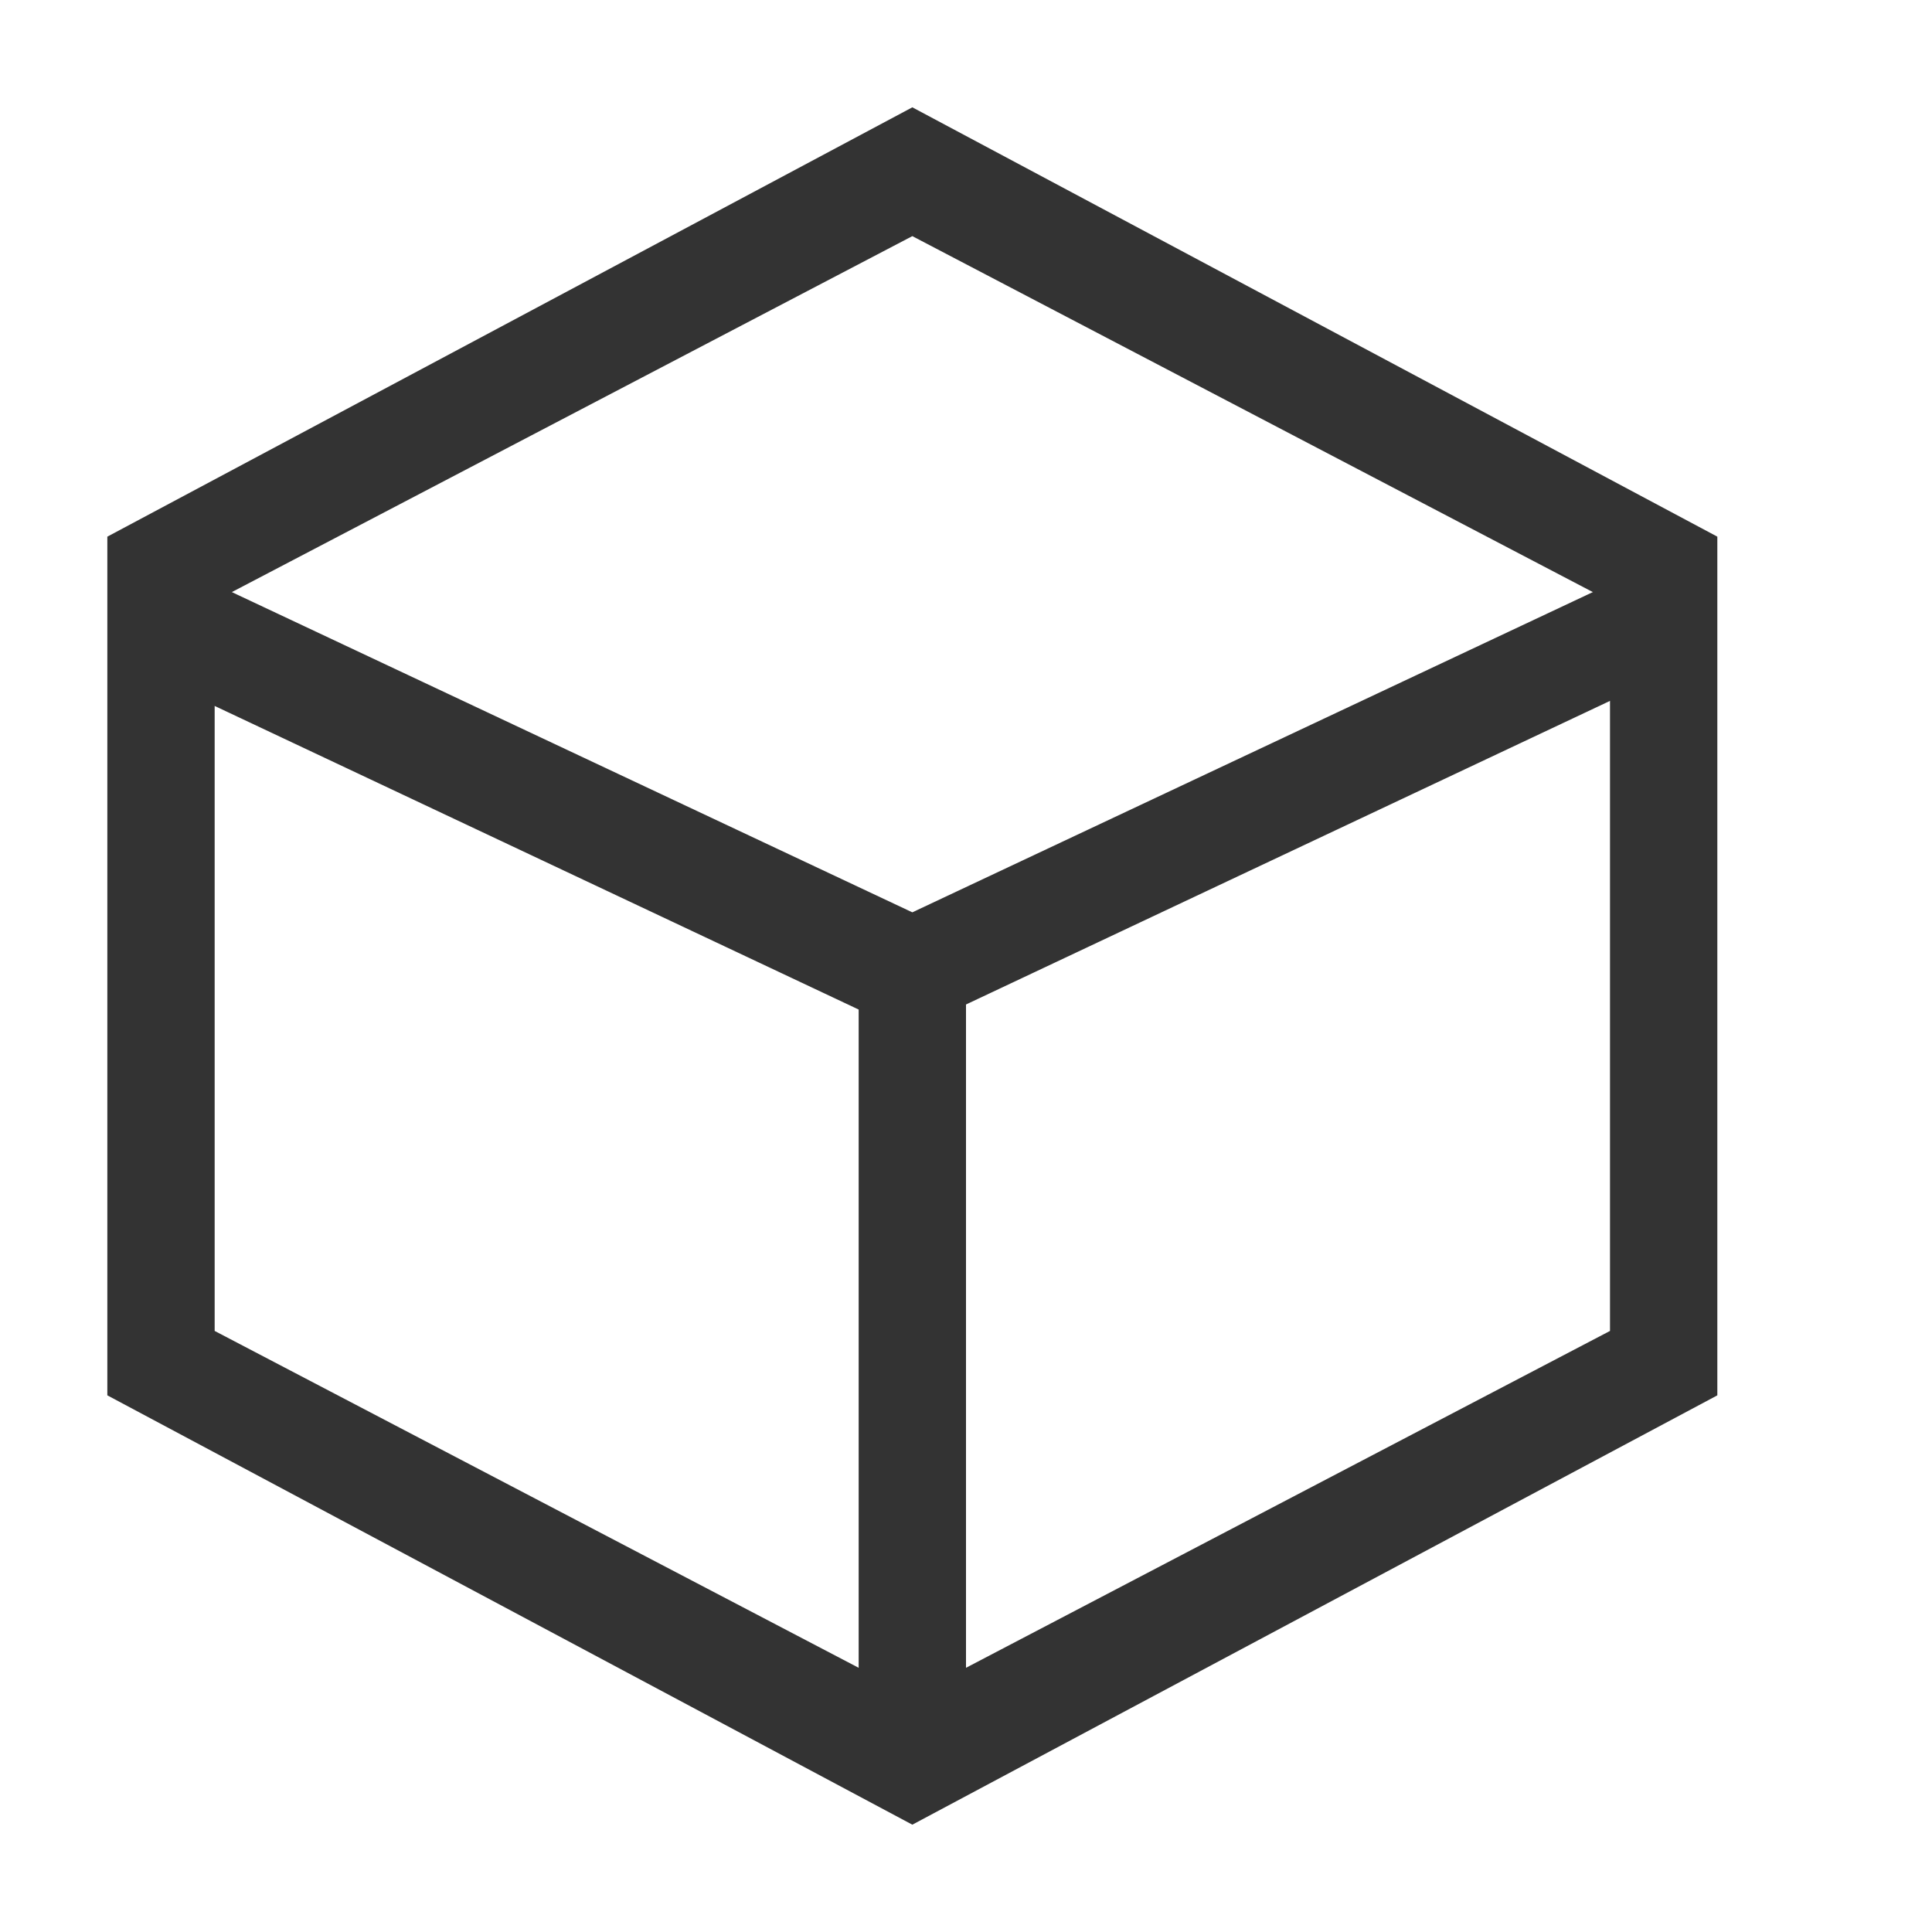 <?xml version="1.0" standalone="no"?><!DOCTYPE svg PUBLIC "-//W3C//DTD SVG 1.1//EN" "http://www.w3.org/Graphics/SVG/1.1/DTD/svg11.dtd"><svg t="1676880471027" class="icon" viewBox="0 0 1024 1024" version="1.1" xmlns="http://www.w3.org/2000/svg" p-id="3111" xmlns:xlink="http://www.w3.org/1999/xlink" width="200" height="200"><path d="M483.556 56.889L910.222 284.444v455.111l-426.667 227.556L56.889 739.556V284.444l426.667-227.556zM113.778 318.578v386.844l369.778 193.422 369.778-193.422V318.578L483.556 125.156 113.778 318.578z" fill="#333333" p-id="3112"></path><path d="M494.933 540.444h-28.444l-398.222-187.733 28.444-51.2 386.844 182.044 386.844-182.044 22.756 51.2z" fill="#333333" p-id="3113"></path><path d="M455.111 523.378h56.889V910.222H455.111z" fill="#333333" p-id="3114"></path></svg>